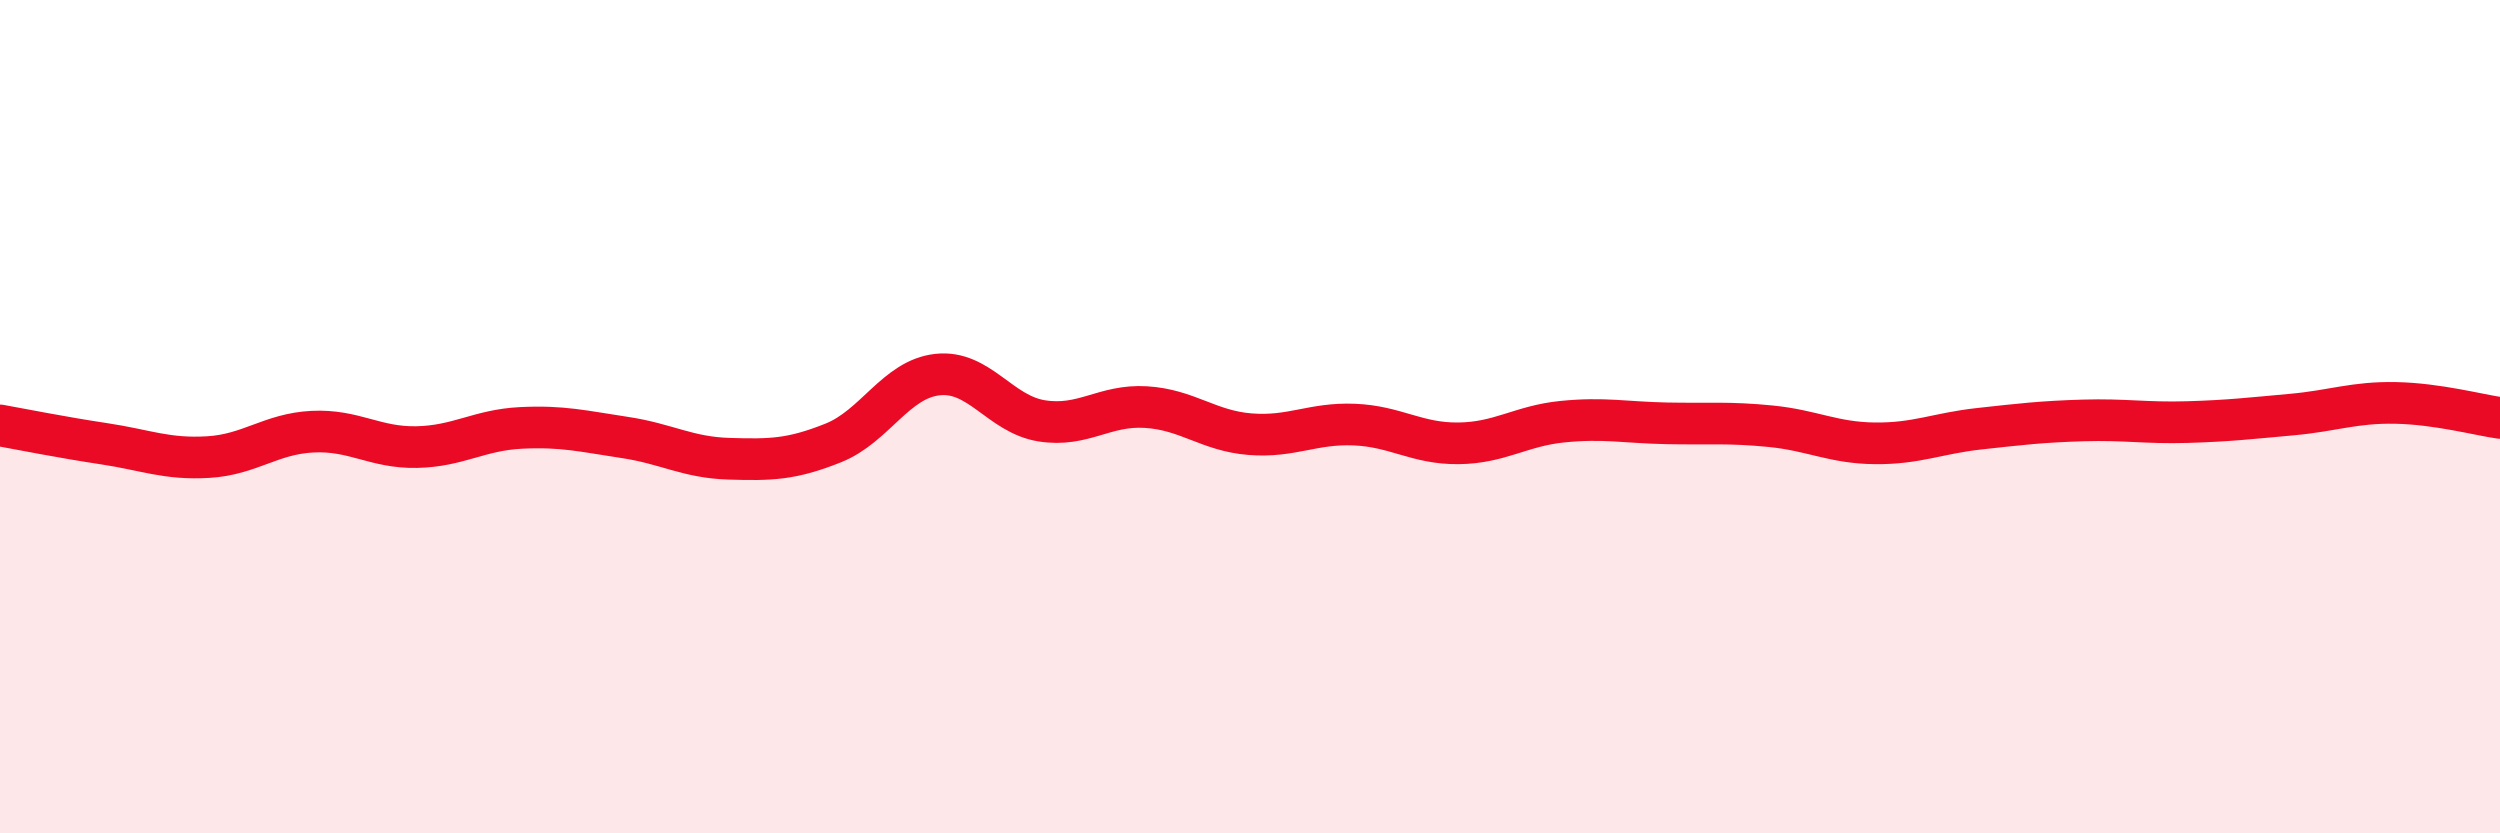
    <svg width="60" height="20" viewBox="0 0 60 20" xmlns="http://www.w3.org/2000/svg">
      <path
        d="M 0,10.21 C 0.5,10.3 1.5,10.5 2.5,10.65 C 3.5,10.8 4,11.03 5,10.97 C 6,10.91 6.5,10.41 7.5,10.36 C 8.5,10.31 9,10.75 10,10.73 C 11,10.71 11.5,10.32 12.5,10.27 C 13.5,10.22 14,10.35 15,10.5 C 16,10.65 16.5,10.98 17.5,11.01 C 18.5,11.04 19,11.03 20,10.63 C 21,10.23 21.5,9.1 22.5,8.99 C 23.5,8.88 24,9.94 25,10.1 C 26,10.26 26.5,9.71 27.5,9.77 C 28.5,9.83 29,10.34 30,10.42 C 31,10.5 31.5,10.15 32.5,10.19 C 33.5,10.23 34,10.65 35,10.64 C 36,10.63 36.5,10.22 37.5,10.12 C 38.5,10.02 39,10.14 40,10.16 C 41,10.18 41.5,10.13 42.5,10.23 C 43.5,10.33 44,10.63 45,10.64 C 46,10.65 46.5,10.4 47.5,10.29 C 48.5,10.18 49,10.12 50,10.09 C 51,10.06 51.5,10.16 52.5,10.13 C 53.5,10.1 54,10.04 55,9.95 C 56,9.86 56.5,9.65 57.5,9.67 C 58.5,9.69 59.5,9.96 60,10.03L60 20L0 20Z"
        fill="#EB0A25"
        opacity="0.1"
        stroke-linecap="round"
        stroke-linejoin="round"
      />
      <path
        d="M 0,10.21 C 0.5,10.3 1.5,10.5 2.5,10.65 C 3.5,10.8 4,11.03 5,10.97 C 6,10.91 6.5,10.41 7.5,10.36 C 8.5,10.31 9,10.75 10,10.73 C 11,10.71 11.5,10.32 12.5,10.27 C 13.5,10.22 14,10.35 15,10.5 C 16,10.65 16.5,10.98 17.5,11.01 C 18.5,11.04 19,11.03 20,10.63 C 21,10.23 21.5,9.1 22.5,8.99 C 23.5,8.88 24,9.94 25,10.1 C 26,10.26 26.5,9.71 27.5,9.77 C 28.5,9.83 29,10.34 30,10.42 C 31,10.5 31.5,10.15 32.5,10.19 C 33.5,10.23 34,10.65 35,10.64 C 36,10.63 36.5,10.22 37.5,10.12 C 38.5,10.02 39,10.14 40,10.16 C 41,10.18 41.5,10.13 42.5,10.23 C 43.5,10.33 44,10.63 45,10.64 C 46,10.65 46.5,10.4 47.5,10.29 C 48.5,10.18 49,10.12 50,10.09 C 51,10.06 51.5,10.16 52.5,10.13 C 53.5,10.1 54,10.04 55,9.95 C 56,9.86 56.5,9.65 57.5,9.67 C 58.5,9.69 59.5,9.96 60,10.03"
        stroke="#EB0A25"
        stroke-width="1"
        fill="none"
        stroke-linecap="round"
        stroke-linejoin="round"
      />
    </svg>
  